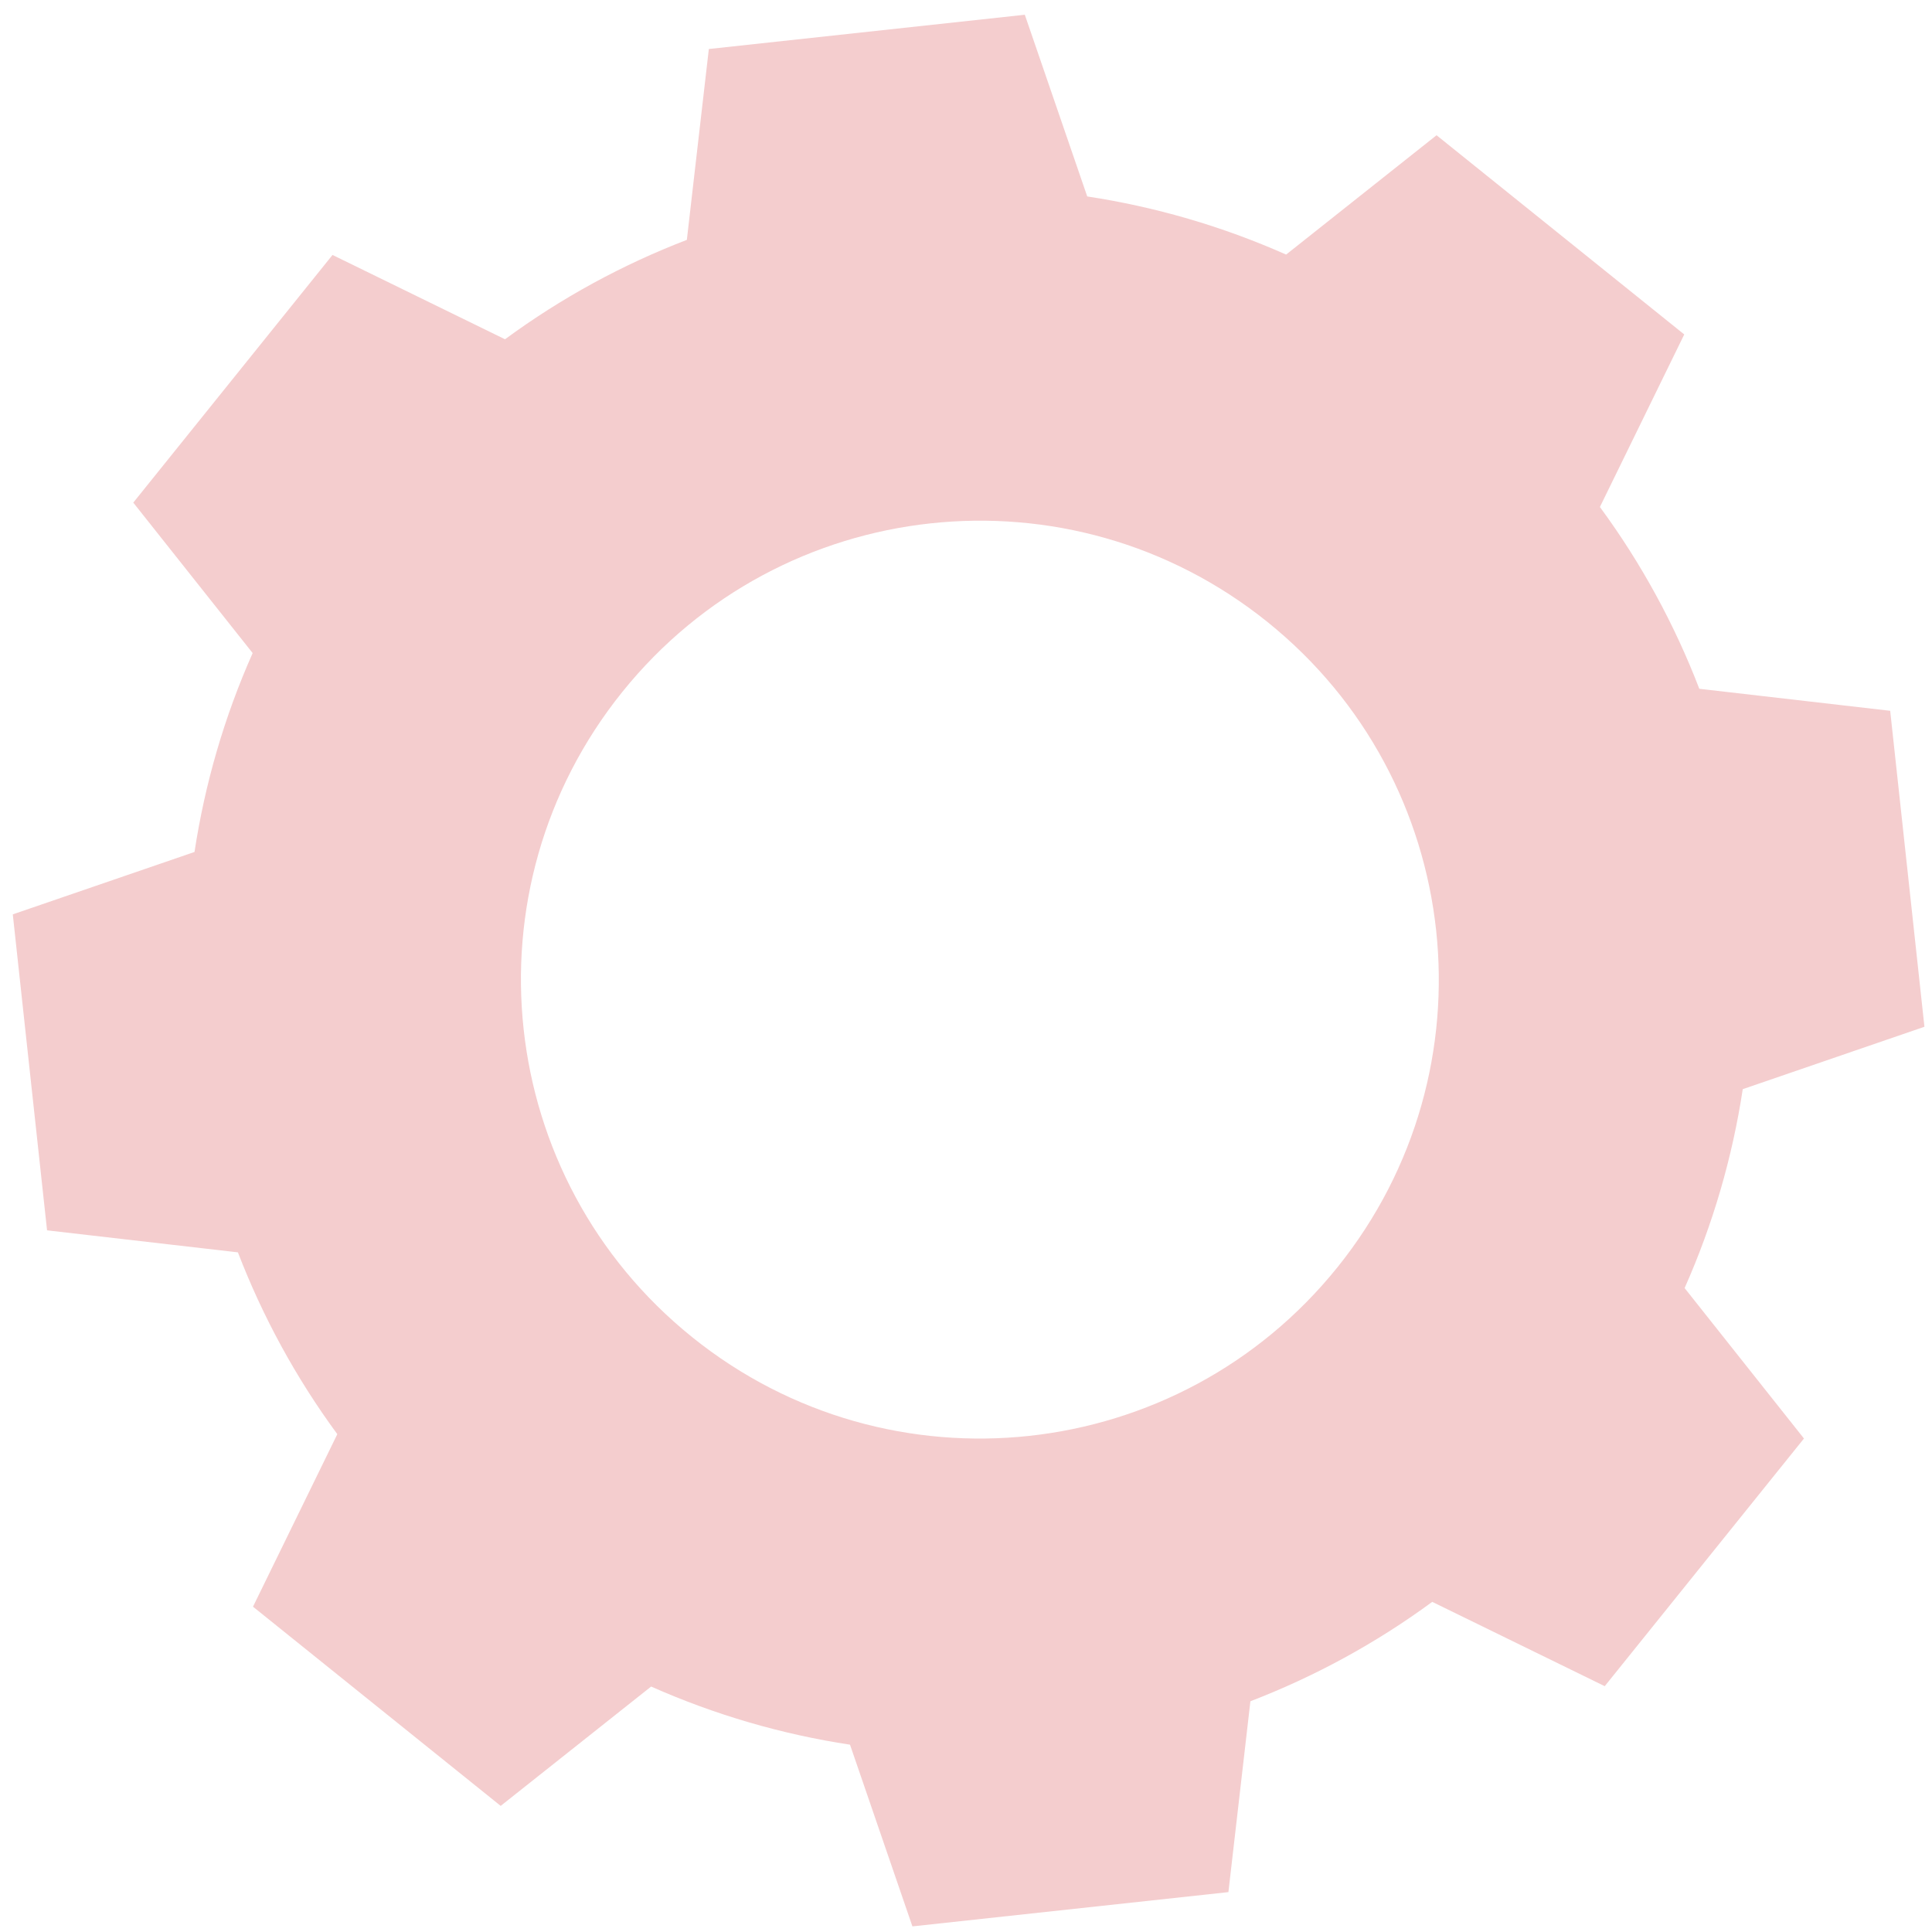 <svg width="84" height="84" viewBox="0 0 84 84" fill="none" xmlns="http://www.w3.org/2000/svg">
<path id="setting_icon_light" d="M69.561 22.043C71.37 24.502 72.813 27.164 73.883 29.947L82.182 30.904L83.671 44.642L75.772 47.355C75.323 50.303 74.483 53.213 73.244 56.003L78.433 62.544L69.771 73.312L62.271 69.646C59.811 71.455 57.149 72.898 54.365 73.968L53.409 82.266L39.67 83.756L36.957 75.856C34.009 75.407 31.1 74.567 28.31 73.328L21.769 78.517L11 69.856L14.666 62.355C12.858 59.896 11.414 57.233 10.344 54.45L2.046 53.493L0.556 39.755L8.457 37.042C8.906 34.094 9.745 31.184 10.985 28.395L5.795 21.853L14.457 11.085L21.957 14.751C24.417 12.943 27.079 11.499 29.863 10.429L30.819 2.131L44.557 0.641L47.271 8.541C50.219 8.99 53.128 9.83 55.918 11.069L62.459 5.88L73.228 14.541L69.561 22.043ZM55.109 27.044C46.523 20.138 33.962 21.5 27.055 30.087C20.148 38.673 21.511 51.234 30.098 58.14C38.684 65.047 51.244 63.685 58.151 55.098C65.058 46.512 63.696 33.951 55.109 27.044Z" fill="#F4CDCE"/>
</svg>
